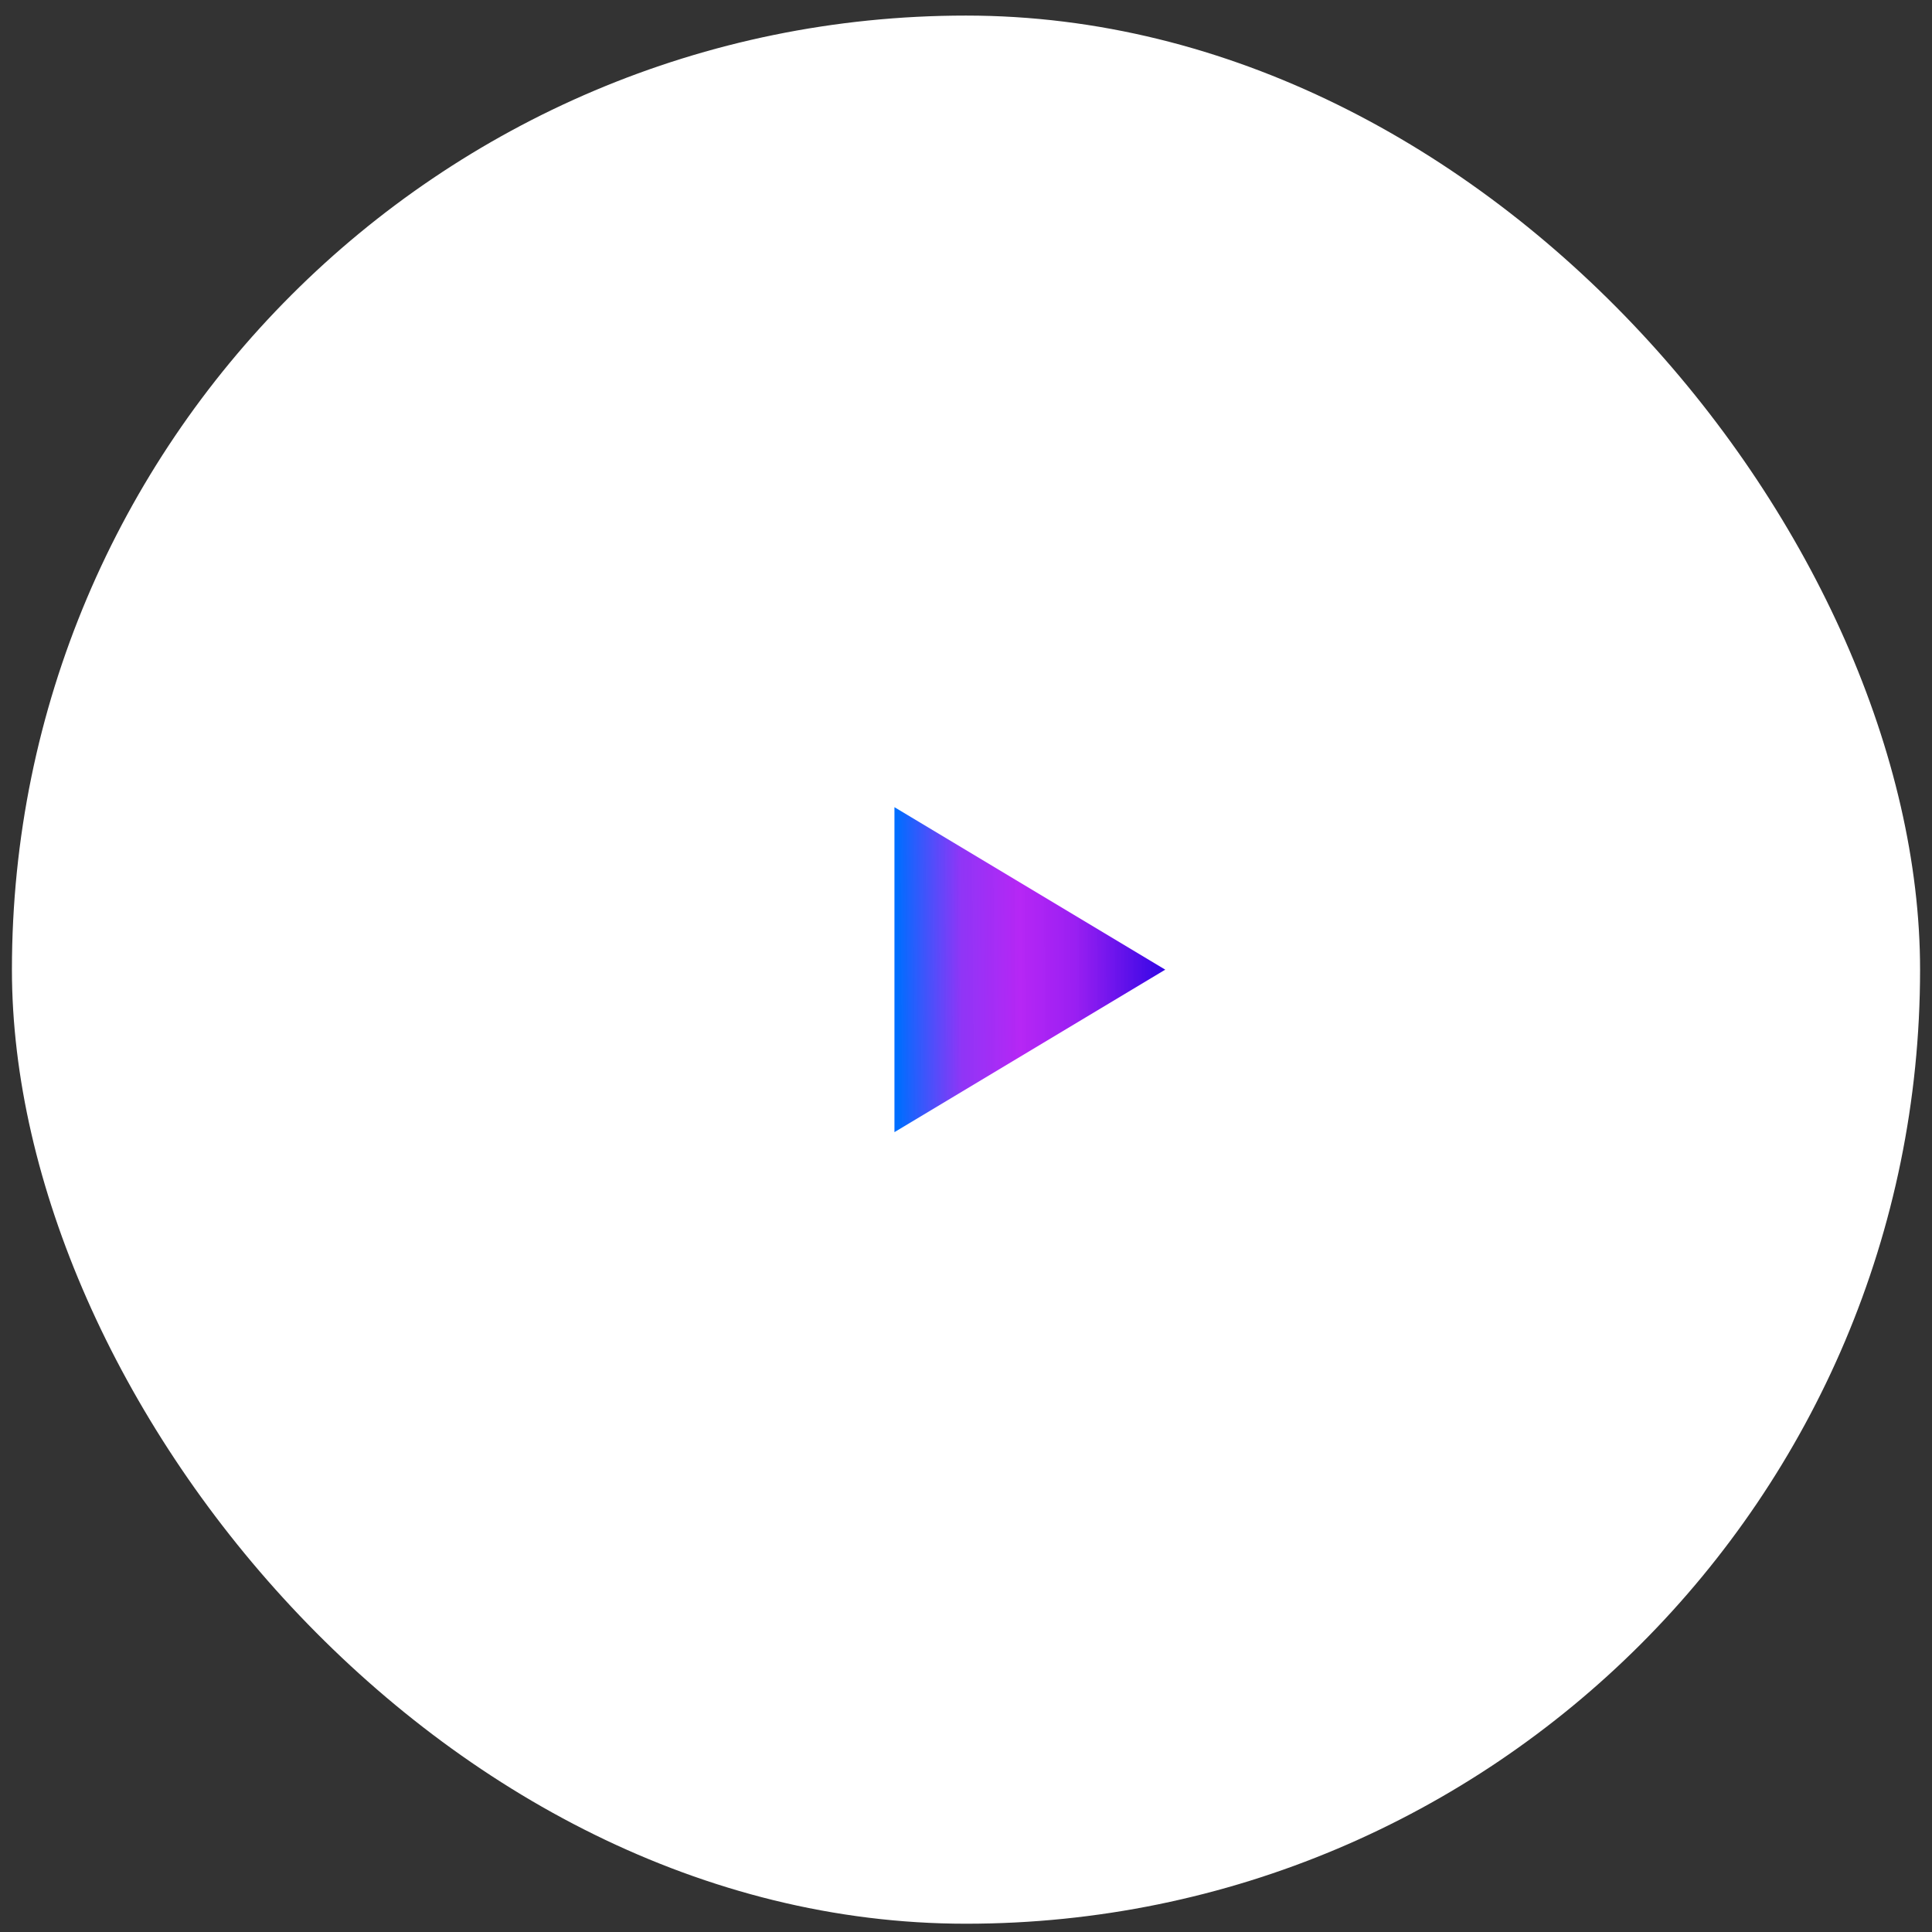 <?xml version="1.0" encoding="UTF-8"?> <svg xmlns="http://www.w3.org/2000/svg" width="81" height="81" viewBox="0 0 81 81" fill="none"><rect x="0" y="0" width="81" height="81" fill="#333333" stroke="none"/><rect x="0.5" y="0.653" width="80" height="80" rx="40" fill="white"></rect><path d="M37.5 47.466L48.854 40.653L37.5 33.841V47.466Z" fill="url(#paint0_linear_6_32415)"></path><defs><linearGradient id="paint0_linear_6_32415" x1="37.673" y1="43.859" x2="48.872" y2="43.788" gradientUnits="userSpaceOnUse"><stop stop-color="#006DFF"></stop><stop offset="0.237" stop-color="#8B2DF6" stop-opacity="0.961"></stop><stop offset="0.457" stop-color="#B21BF4" stop-opacity="0.95"></stop><stop offset="0.662" stop-color="#9616F1" stop-opacity="0.961"></stop><stop offset="1" stop-color="#3206E5"></stop></linearGradient></defs></svg> 
